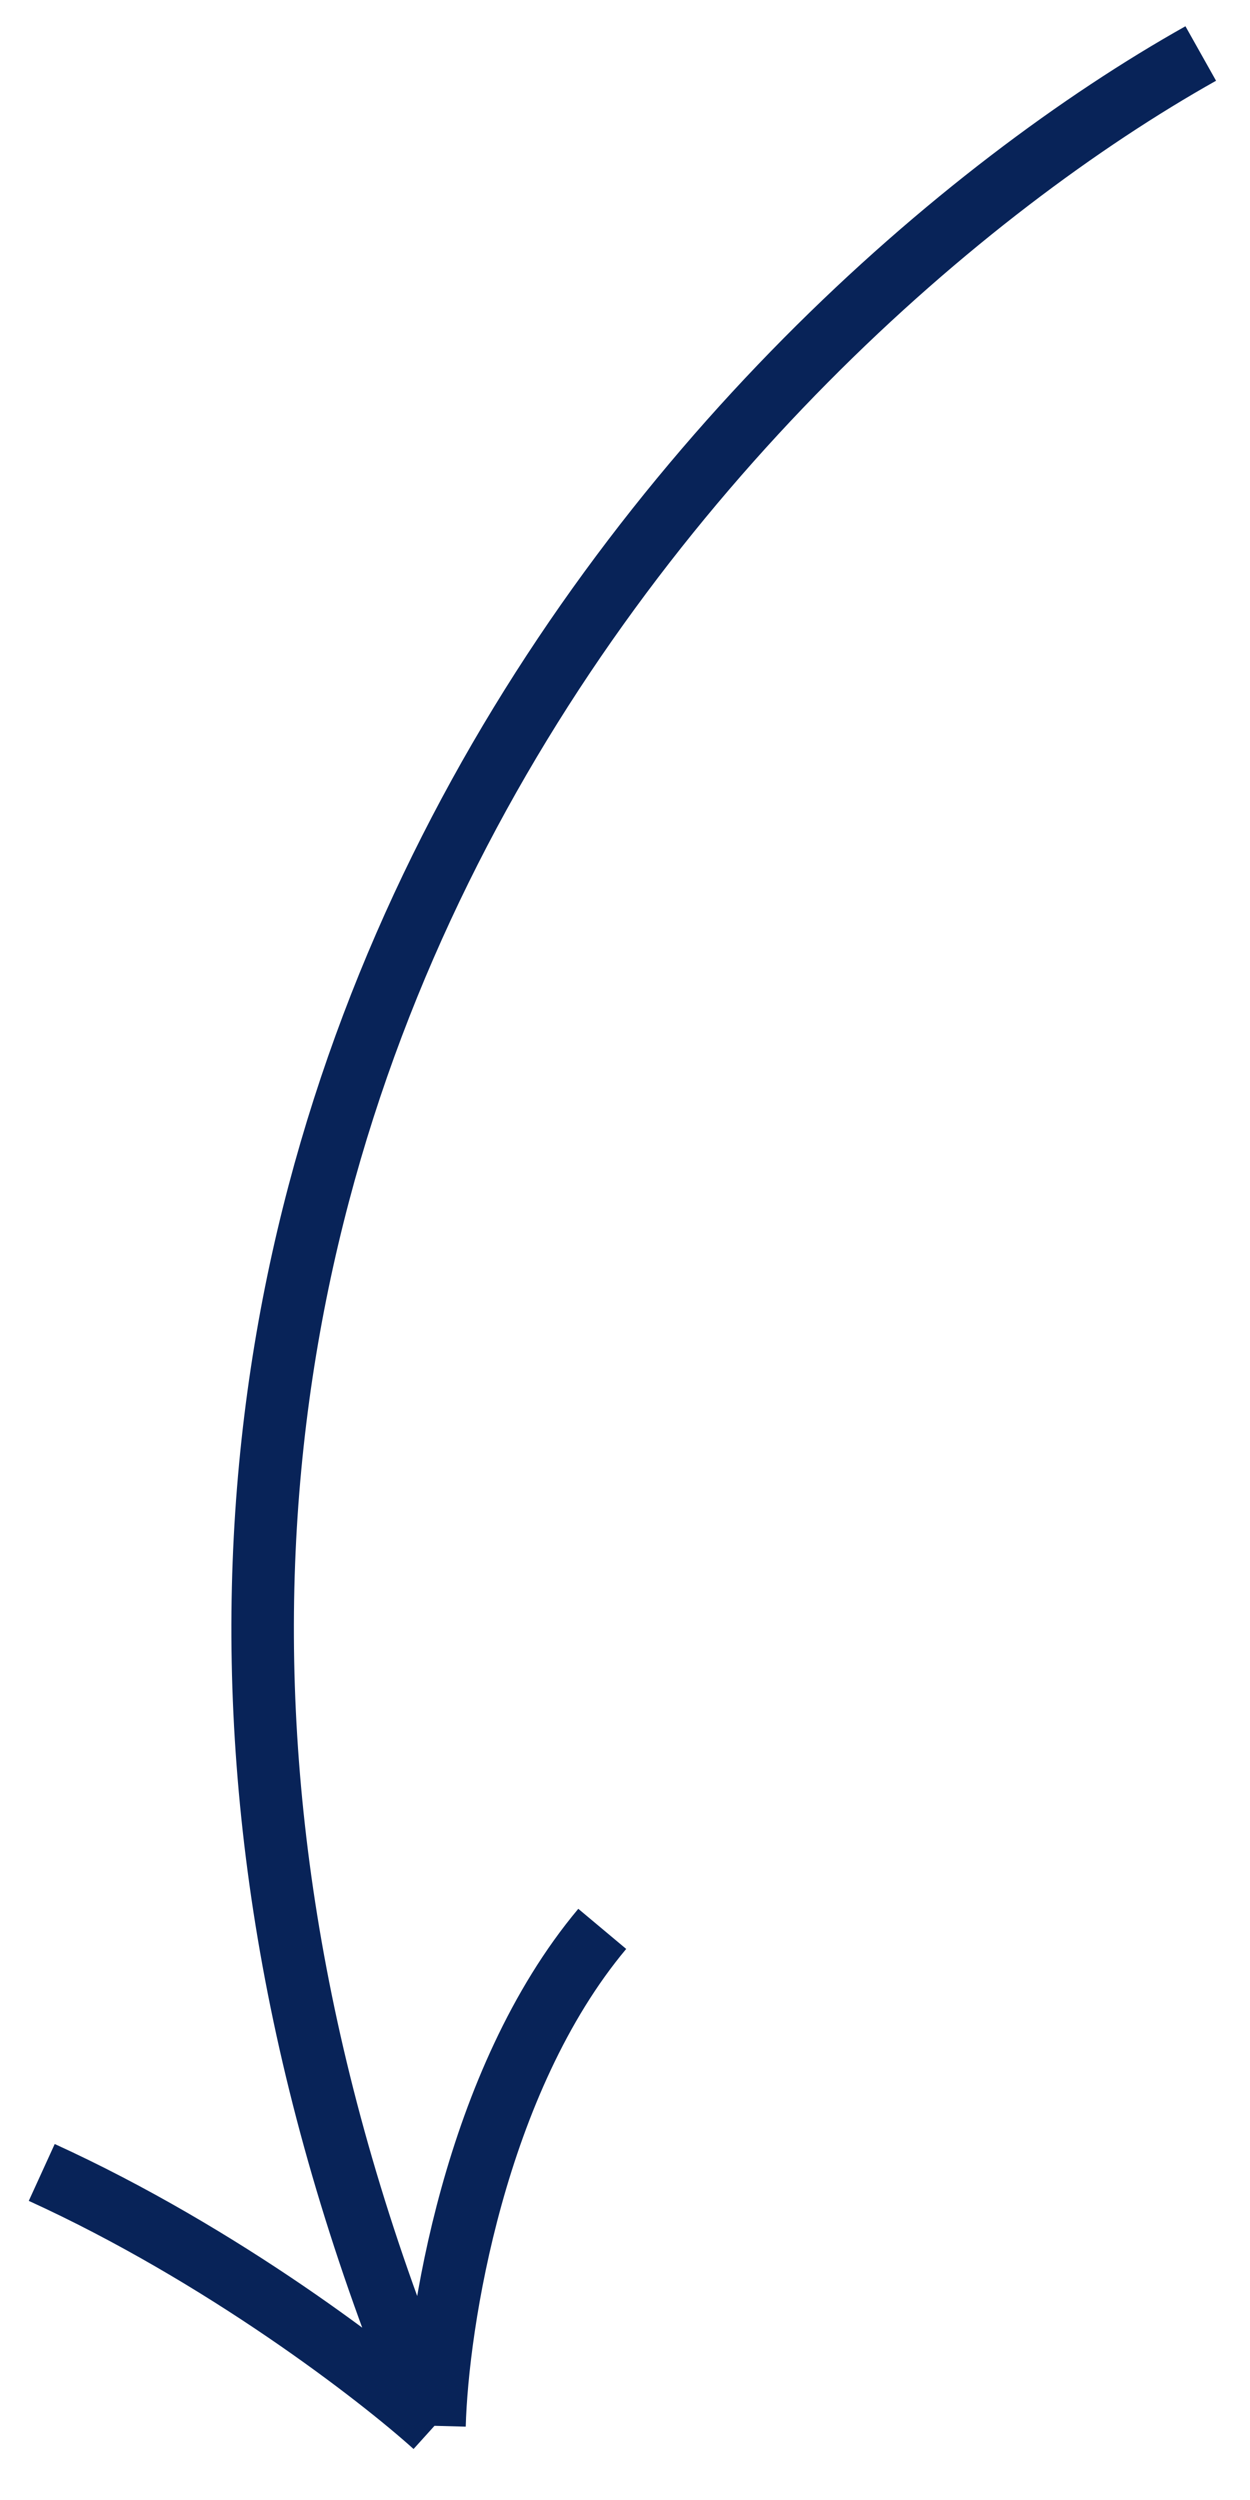 <?xml version="1.0" encoding="UTF-8"?> <svg xmlns="http://www.w3.org/2000/svg" width="20" height="40" viewBox="0 0 20 40" fill="none"> <path d="M19.212 0.856C11.595 5.135 -1.521 18.717 6.952 38.813M6.952 38.813C6.996 37.179 7.594 33.3 9.636 30.862M6.952 38.813C6.066 38.013 3.569 36.083 0.668 34.759" stroke="#082358"></path> </svg> 